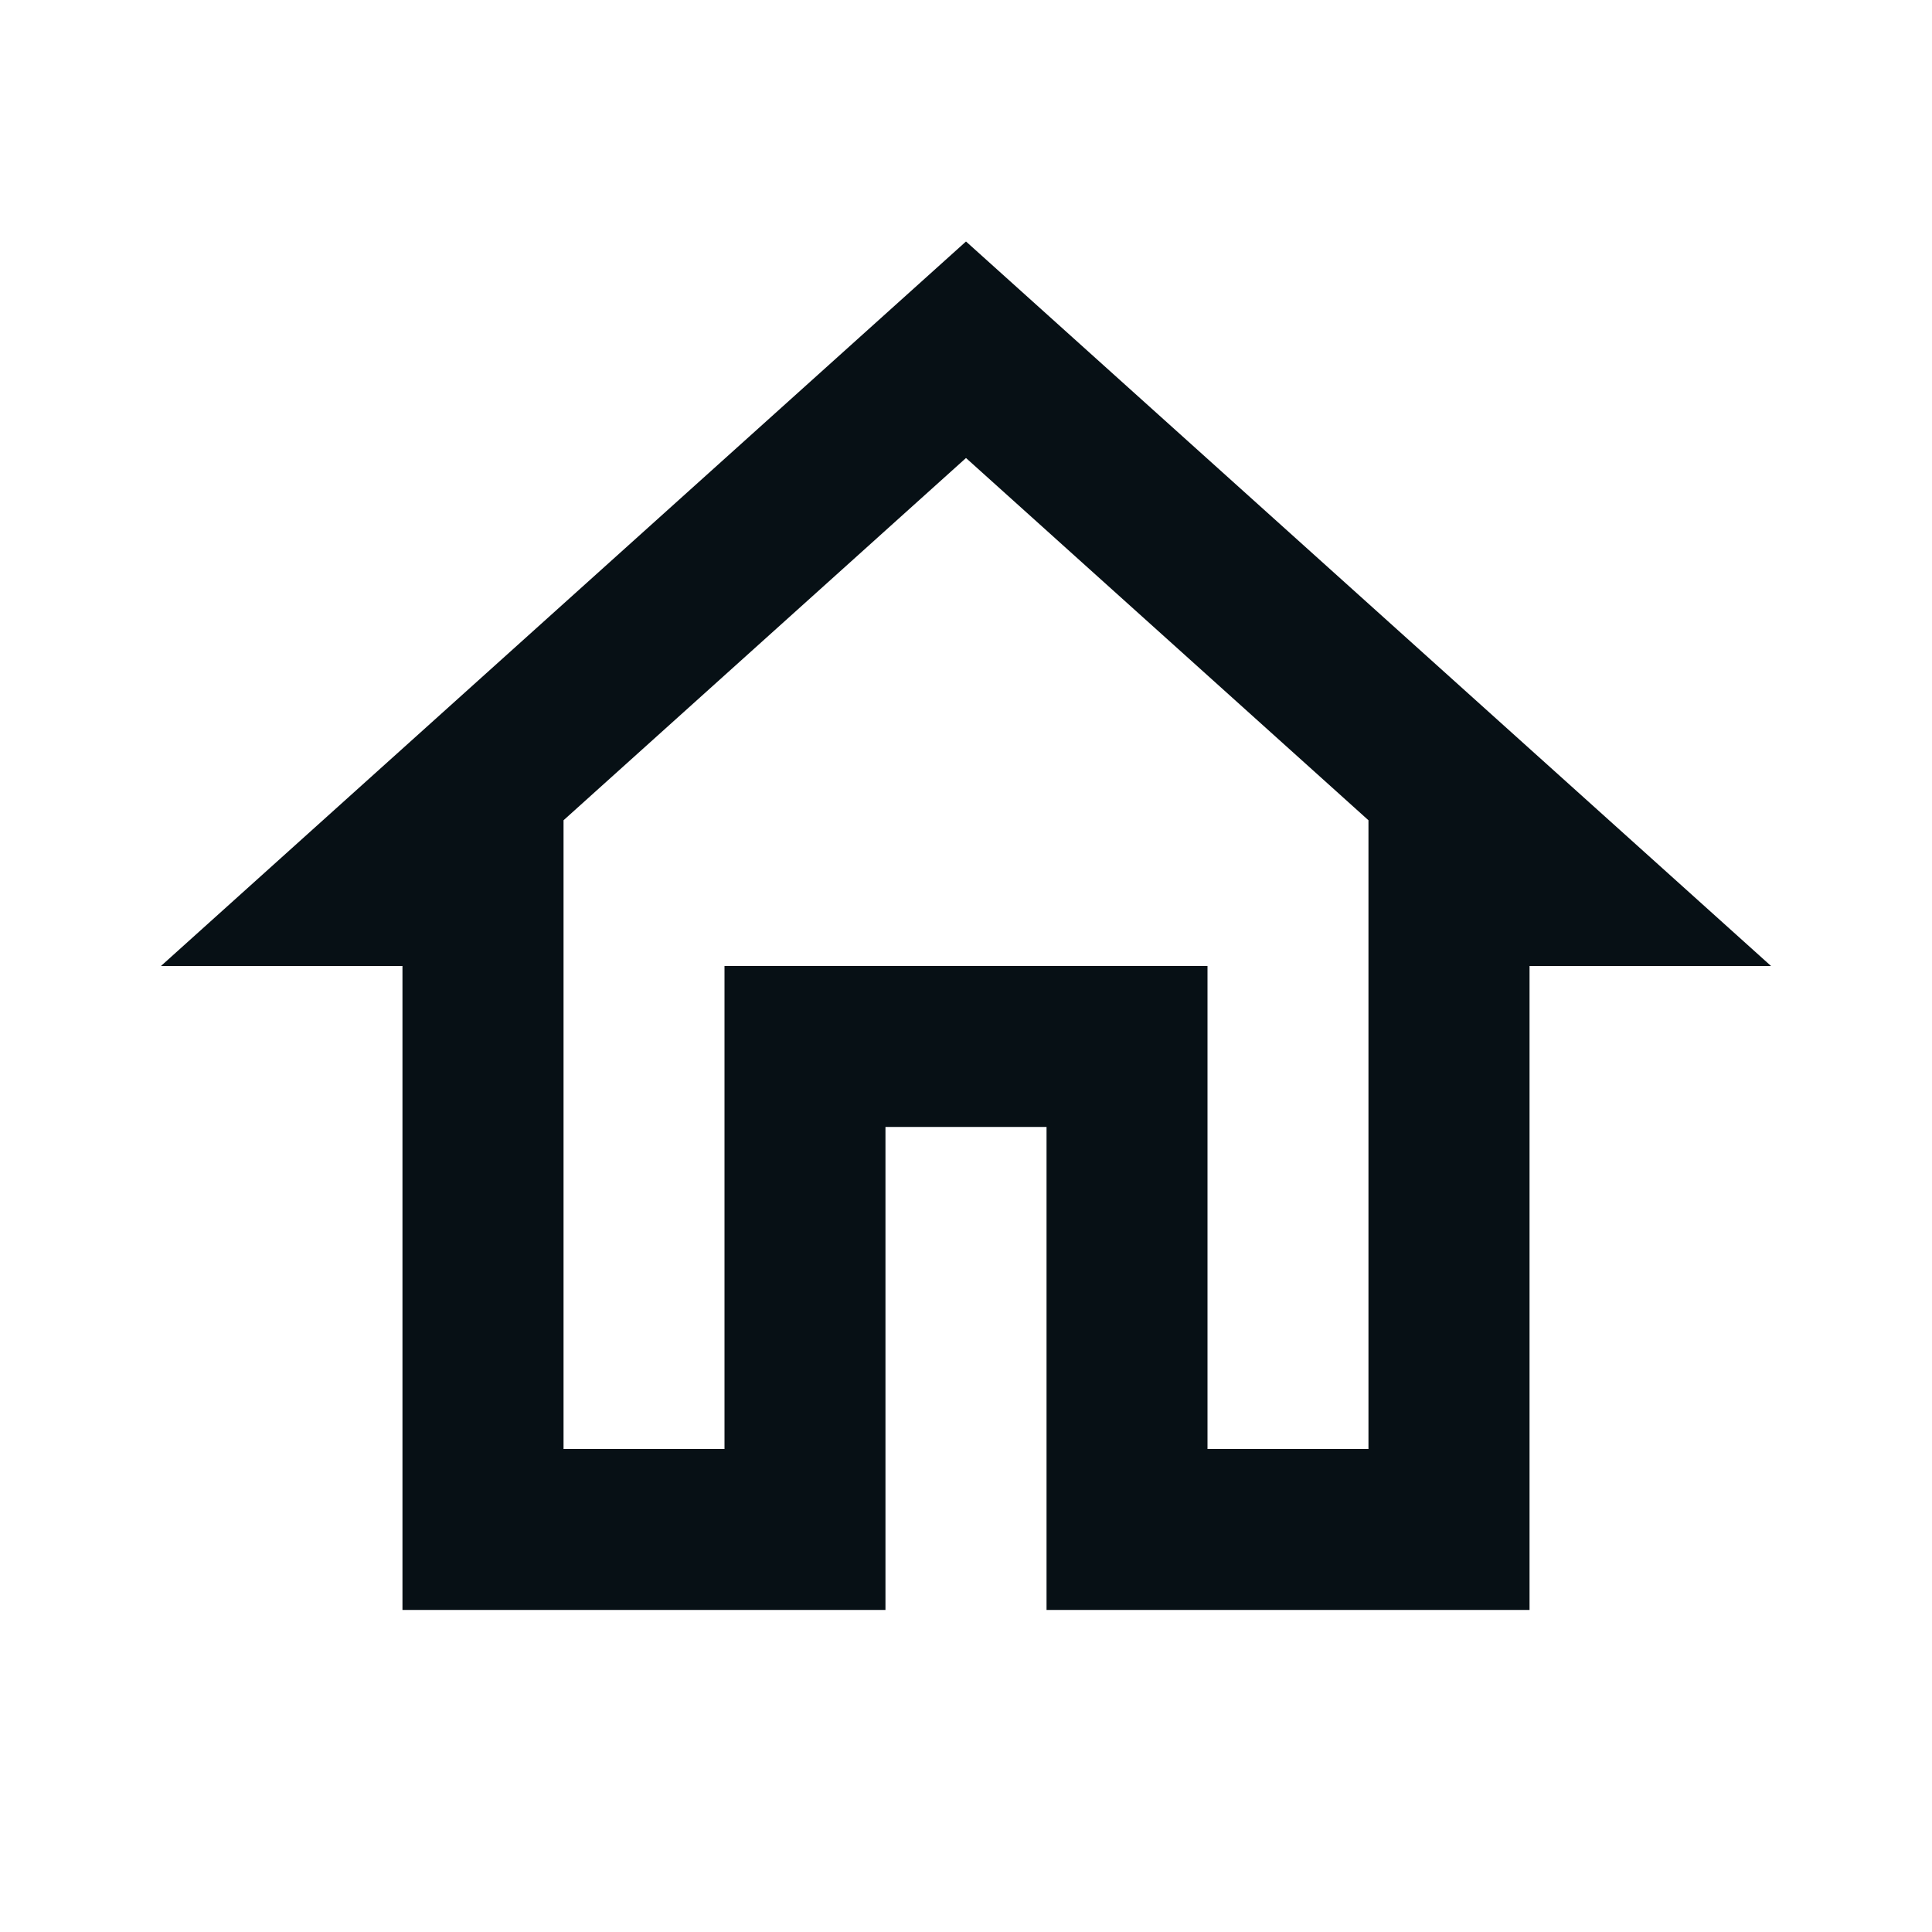 <svg width="16" height="16" viewBox="0 0 16 16" fill="none" xmlns="http://www.w3.org/2000/svg">
<path d="M8 3.793L11.333 6.793V12H10V8H6V12H4.667V6.793L8 3.793ZM8 2L1.333 8H3.333V13.333H7.333V9.333H8.667V13.333H12.667V8H14.667L8 2Z" fill="#071015"/>
</svg>
